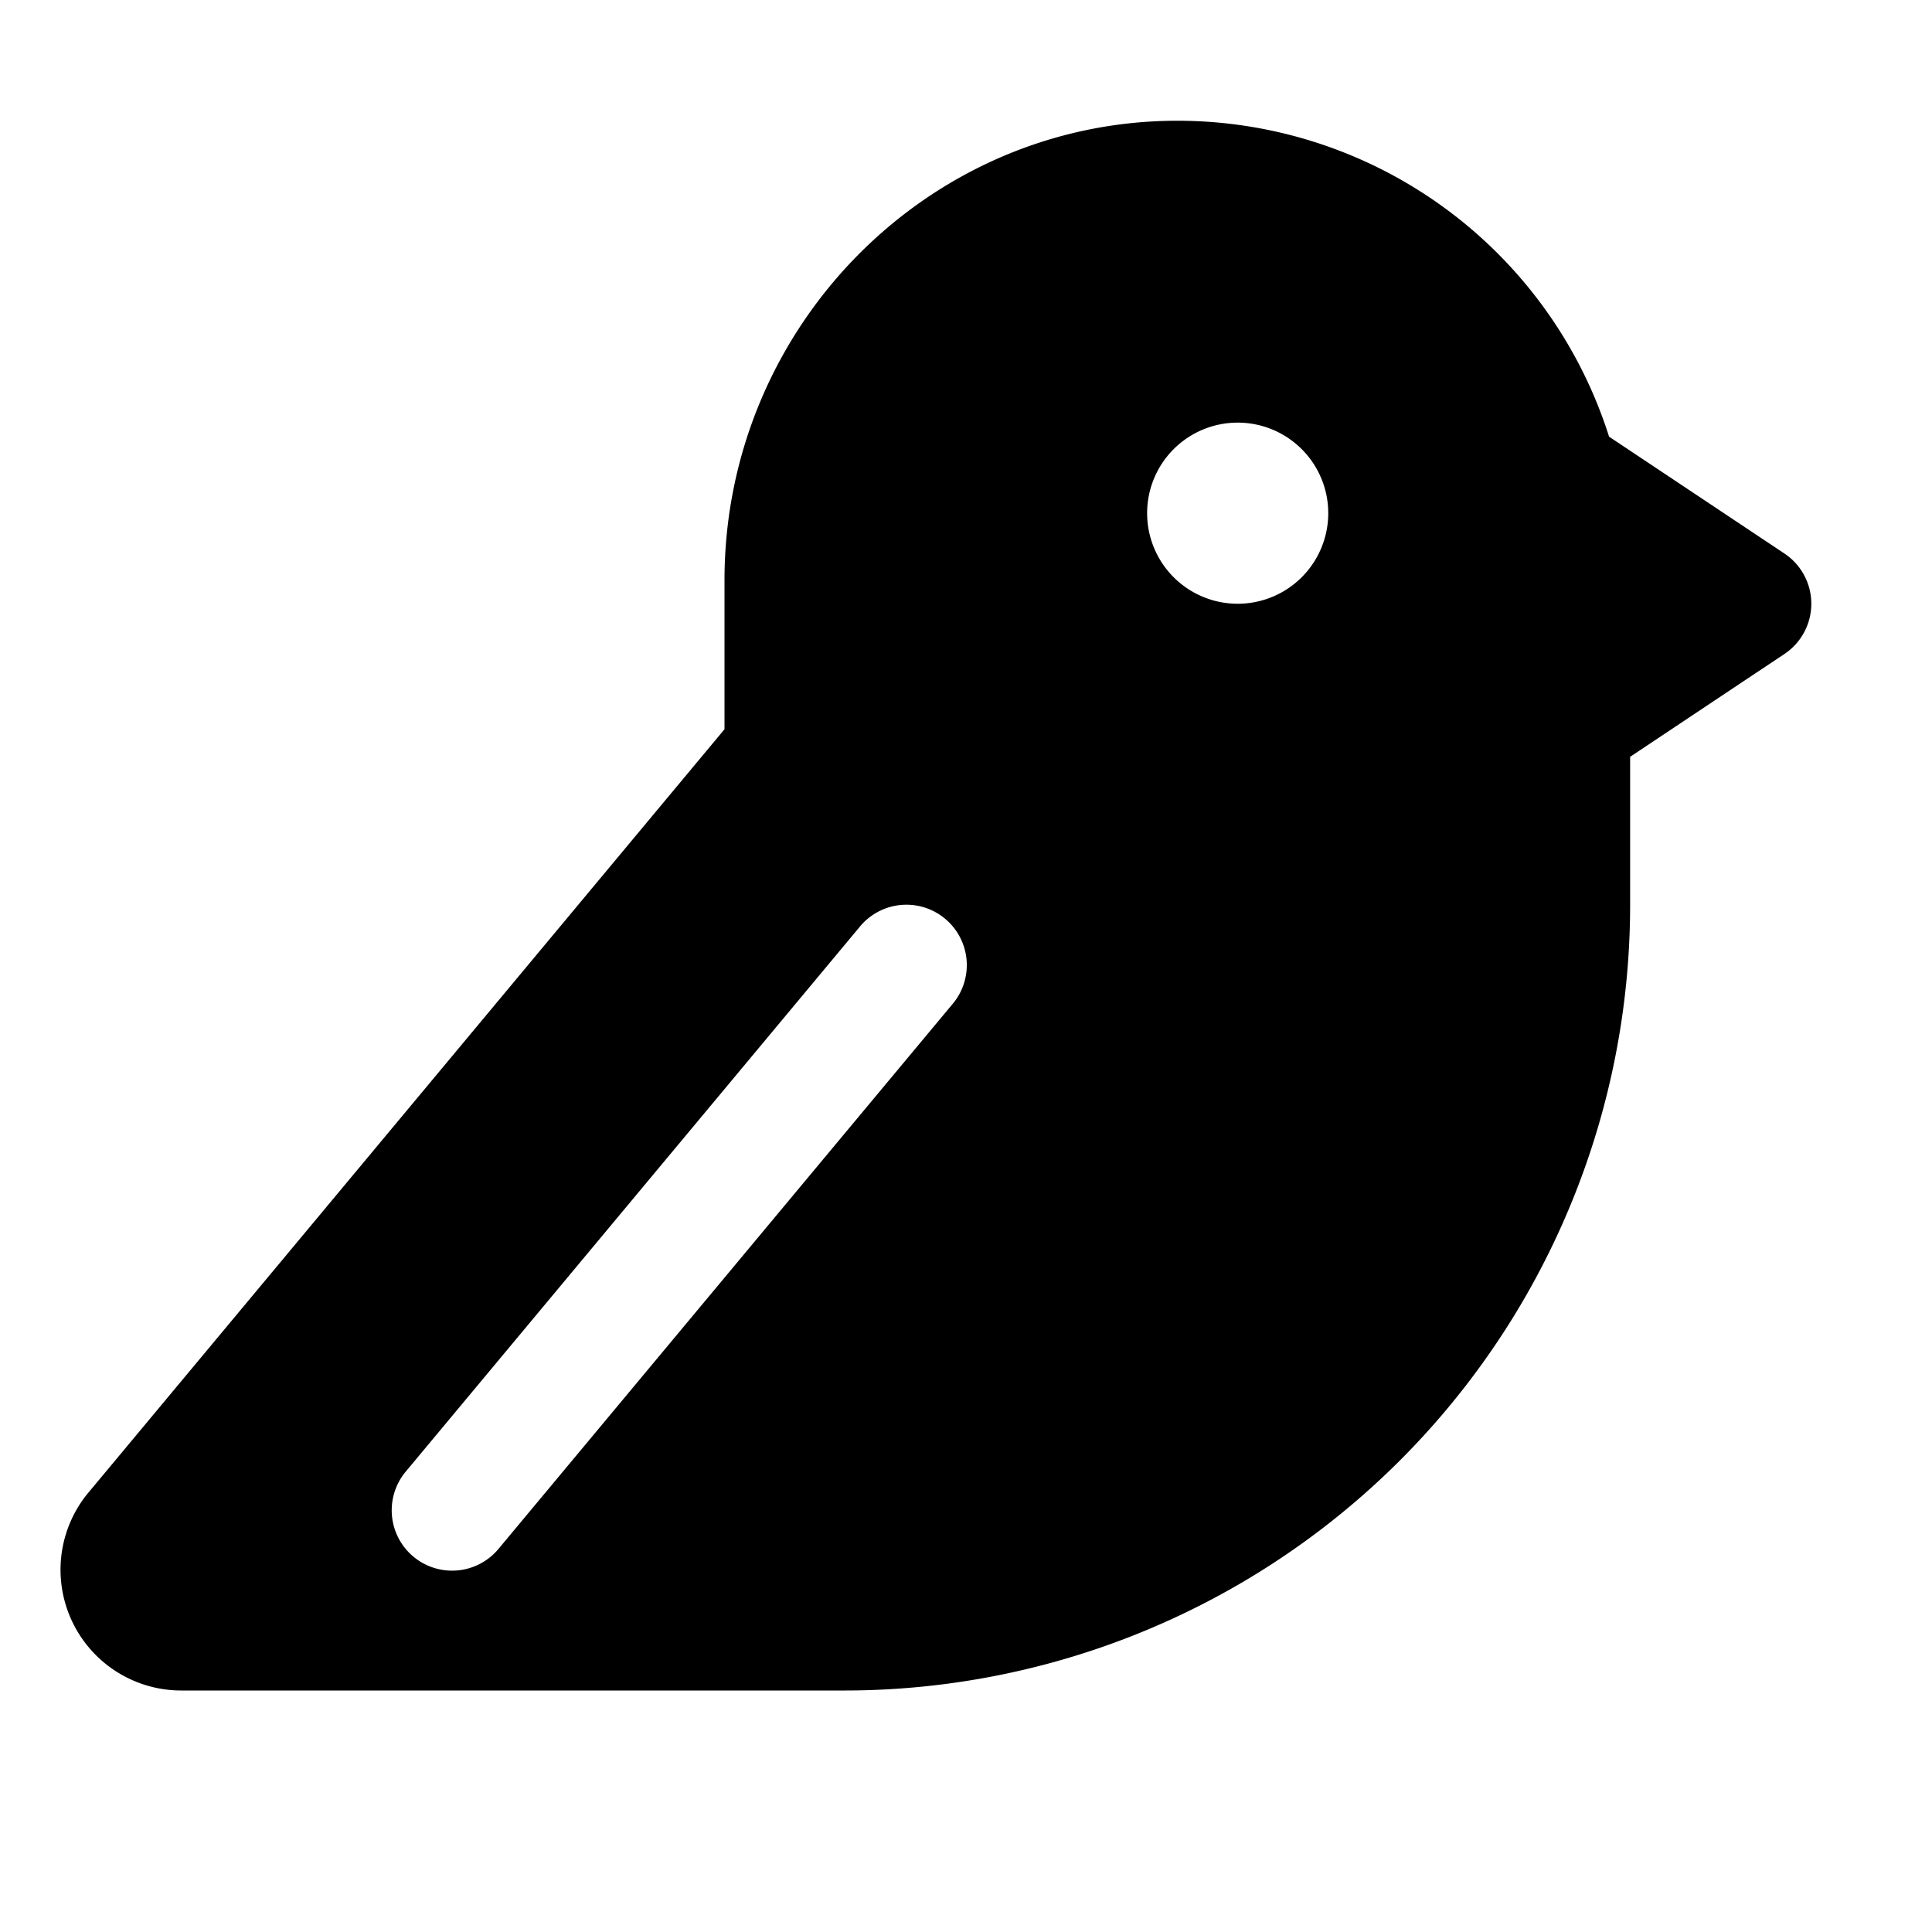 <svg xmlns="http://www.w3.org/2000/svg" viewBox="0 0 256 256"><rect width="256" height="256" fill="none"/><path d="M236.44,73.34,213.21,57.86A60,60,0,0,0,156,16h-.29C122.79,16.16,96,43.47,96,76.89V96.63L11.63,197.88l-.1.12A16,16,0,0,0,24,224h88A104.11,104.11,0,0,0,216,120V100.28l20.44-13.62a8,8,0,0,0,0-13.32ZM126.15,133.12l-60,72a8,8,0,1,1-12.29-10.24l60-72a8,8,0,1,1,12.29,10.24ZM164,80a12,12,0,1,1,12-12A12,12,0,0,1,164,80Z"/></svg>